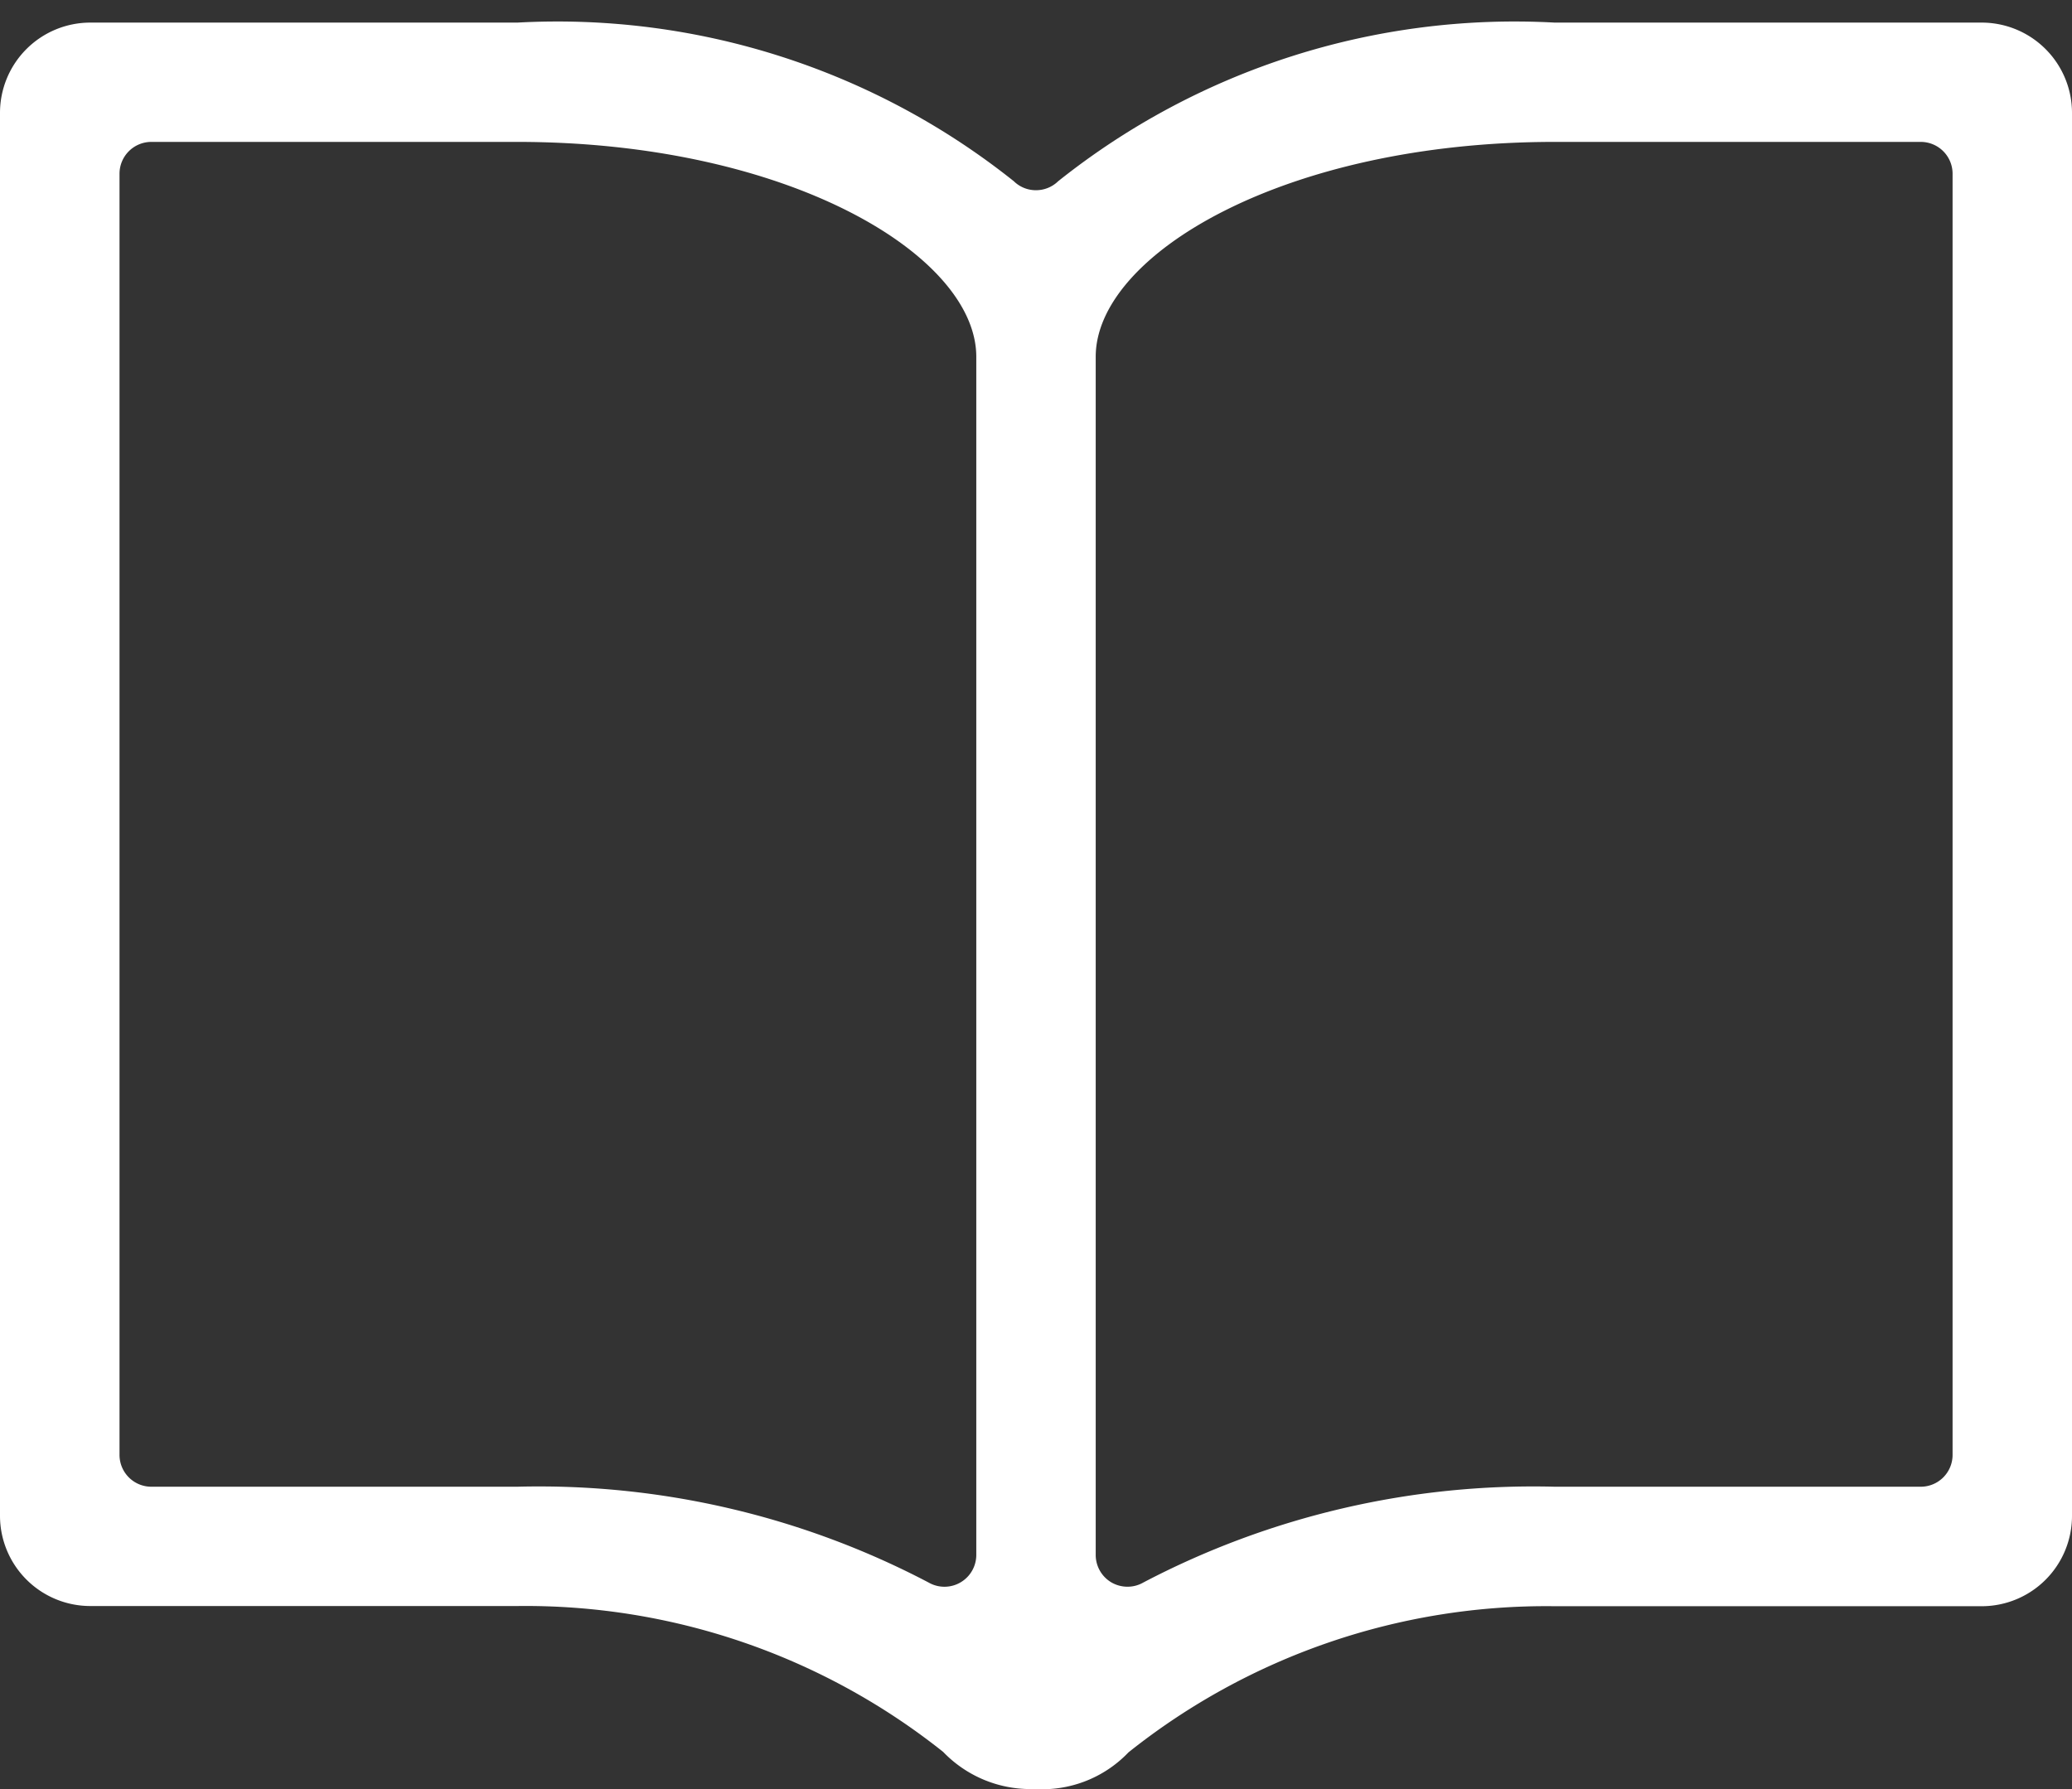 <svg xmlns="http://www.w3.org/2000/svg" viewBox="0 0 22 19"><rect x="0" y="0" width="22" height="19" fill="#333333" stroke="none"/><defs><style>.a{fill:#fff;}</style></defs><title>icon_book</title><path class="a" d="M10.939,19a1.287,1.287,0,0,1-.925-.395,7.12,7.12,0,0,0-4.521-1.549H.958A.959.959,0,0,1,0,16.1V1.2A.959.959,0,0,1,.958.24H5.493a7.772,7.772,0,0,1,5.272,1.685A.333.333,0,0,0,11,2.02a.336.336,0,0,0,.235-.095A7.772,7.772,0,0,1,16.507.24h4.535A.959.959,0,0,1,22,1.2V16.1a.959.959,0,0,1-.958.958H16.507a7.115,7.115,0,0,0-4.525,1.552,1.267,1.267,0,0,1-.914.392ZM16.507,1.507c-2.872,0-4.873,1.2-4.873,2.282V16.513a.339.339,0,0,0,.168.293.343.343,0,0,0,.17.045.336.336,0,0,0,.168-.045,8.911,8.911,0,0,1,4.367-1.017h3.887a.338.338,0,0,0,.338-.338V1.845a.338.338,0,0,0-.338-.338Zm-14.9,0a.338.338,0,0,0-.338.338V15.451a.338.338,0,0,0,.338.338H5.493a8.9,8.9,0,0,1,4.366,1.017.338.338,0,0,0,.507-.293V3.789c0-1.079-2-2.282-4.873-2.282Z"/></svg>